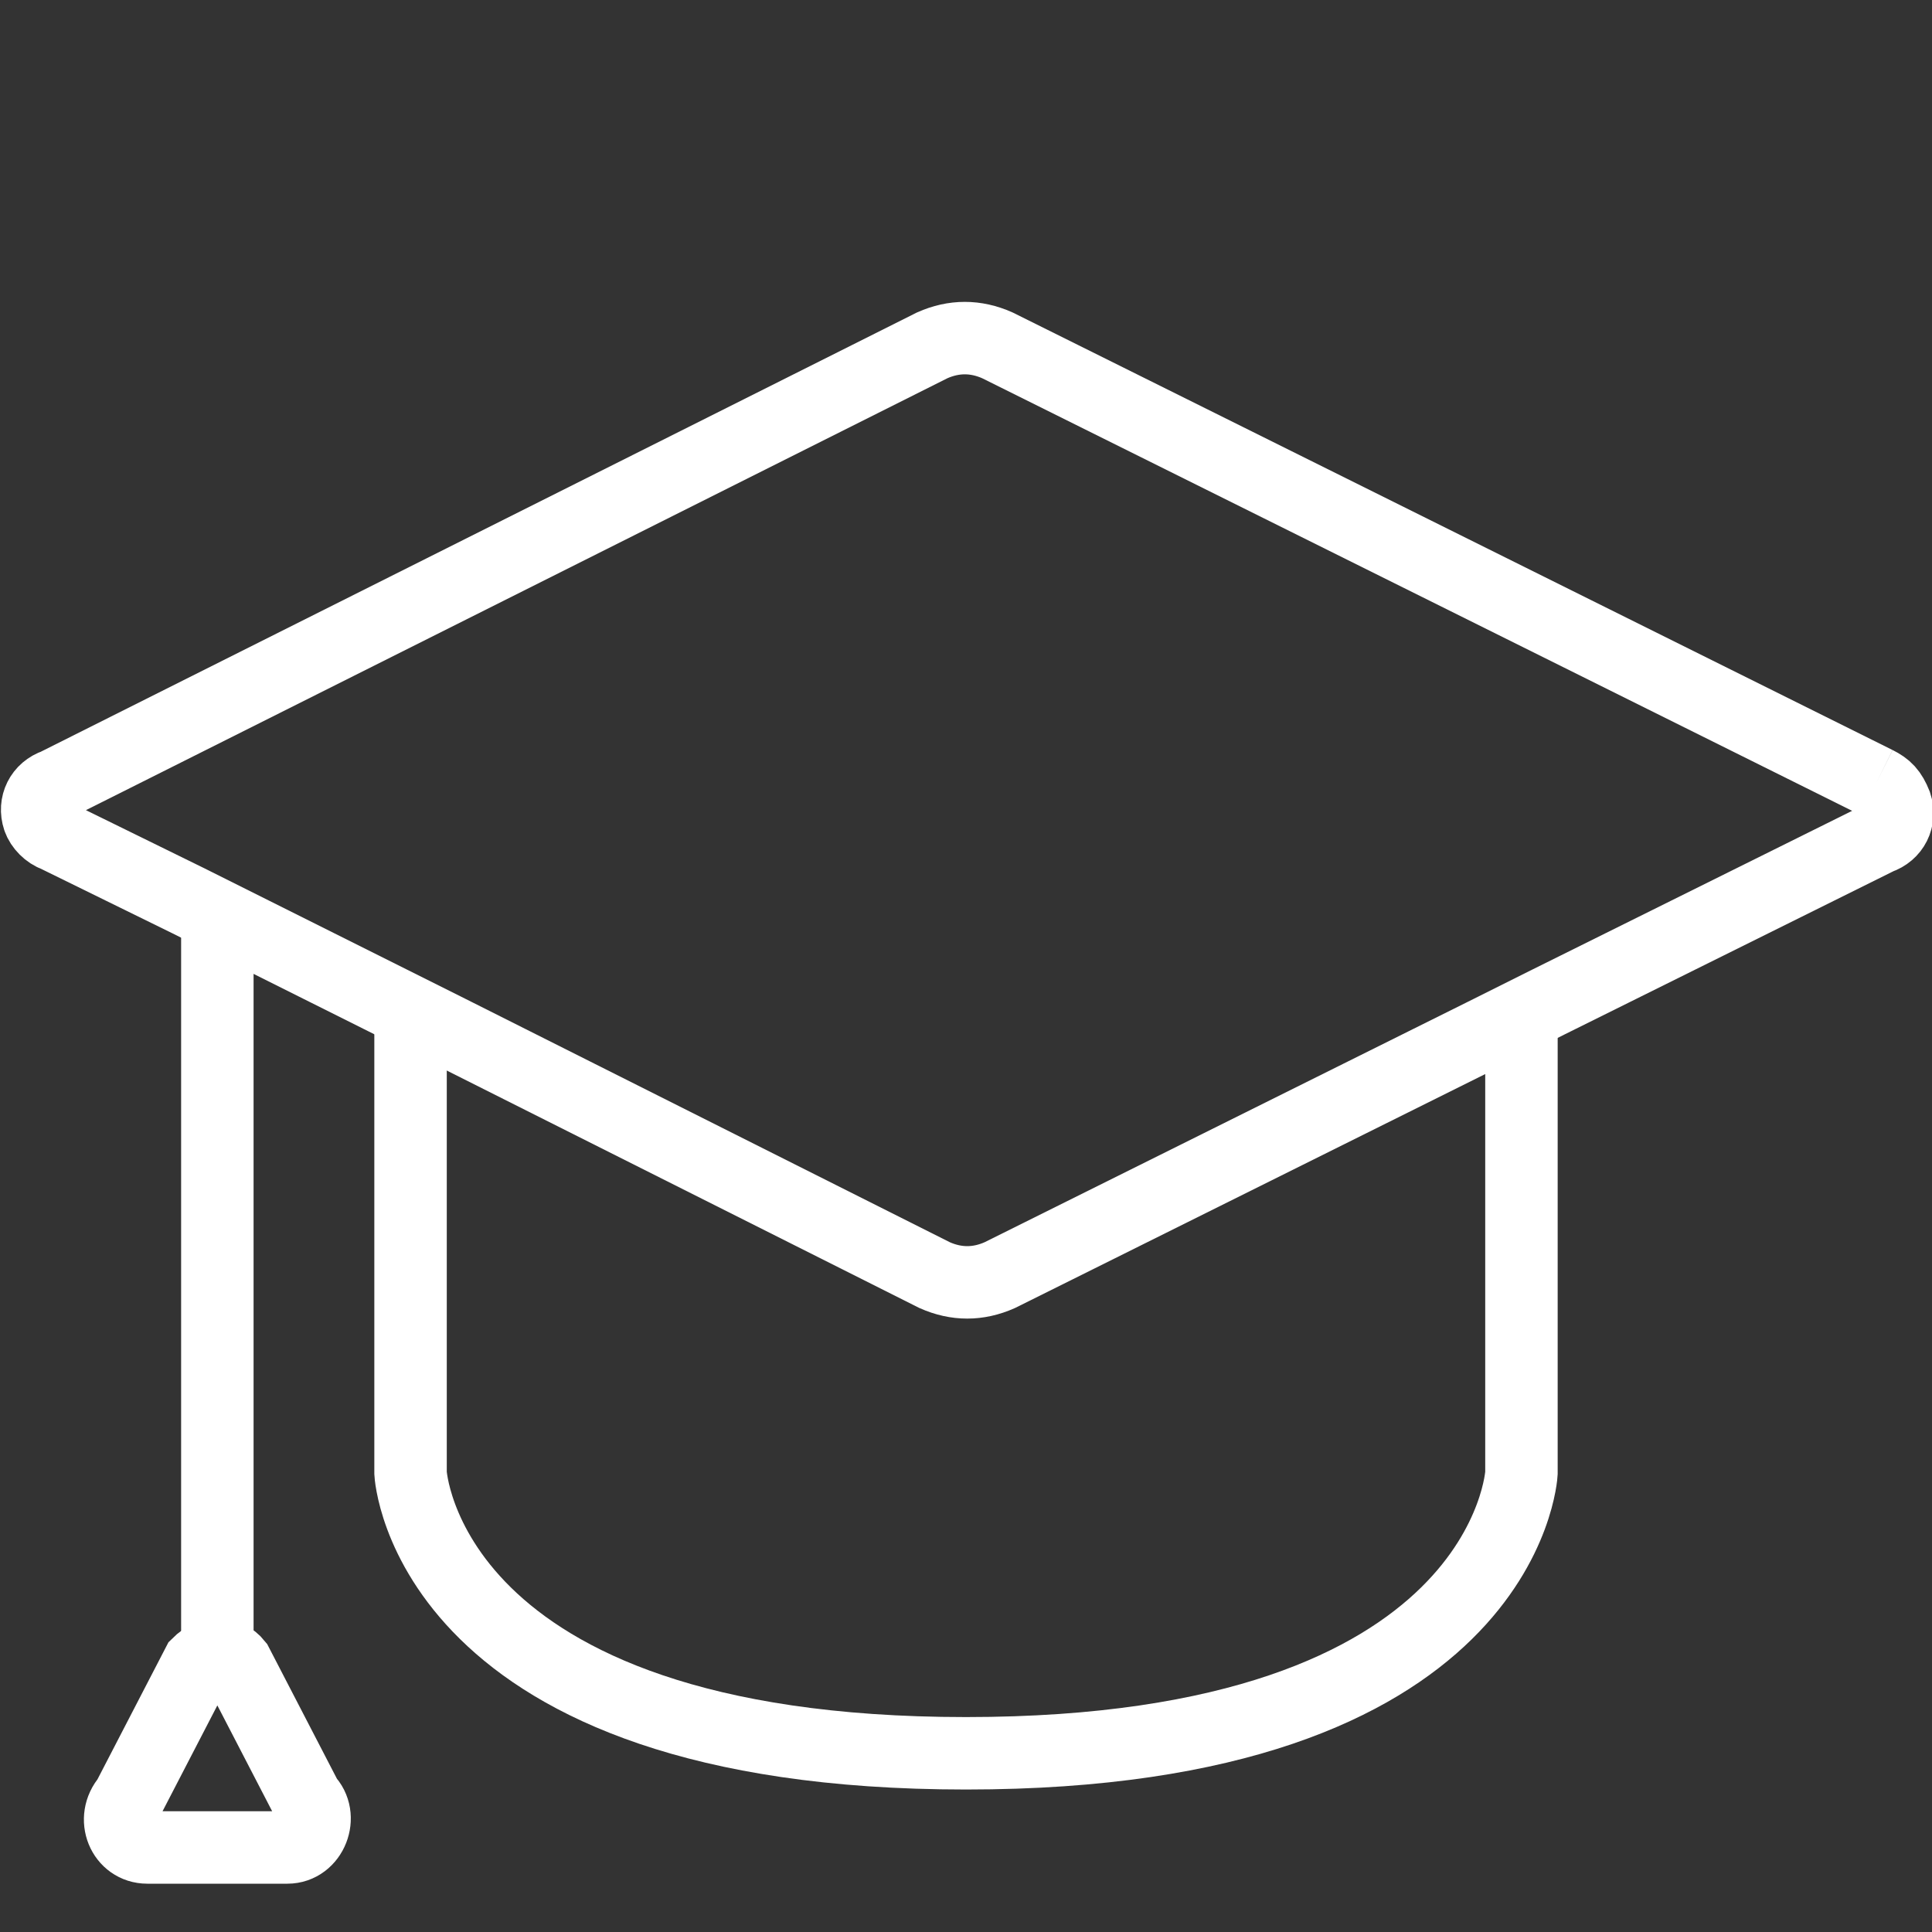<?xml version="1.0" encoding="utf-8"?>
<!-- Generator: Adobe Illustrator 23.1.1, SVG Export Plug-In . SVG Version: 6.00 Build 0)  -->
<svg version="1.1" id="Ebene_1" xmlns="http://www.w3.org/2000/svg" xmlns:xlink="http://www.w3.org/1999/xlink" x="0px" y="0px"
	 viewBox="0 0 80 80" style="enable-background:new 0 0 80 80;" xml:space="preserve">
<rect x="0" y="0" width="80" height="80" fill="#333333" stroke="none"/>
<style type="text/css">
	.st0{fill:none;stroke:#FFFFFF;stroke-width:3;stroke-miterlimit:10;}
</style>
<path class="st0" d="M77.7,32.4L77.7,32.4L41.3,14.3c-0.9-0.4-1.8-0.4-2.7,0L2.3,32.5c-0.6,0.2-0.9,0.8-0.7,1.4
	c0.1,0.3,0.4,0.6,0.7,0.7l5.5,2.7l2.2,1.1l6,3l2.4,1.2l20.3,10.2c0.9,0.4,1.8,0.4,2.7,0l20.3-10.1l2.4-1.2l13.7-6.8
	c0.6-0.2,0.9-0.8,0.7-1.4C78.3,32.8,78.1,32.6,77.7,32.4"/>
<line class="st0" x1="9" y1="38.5" x2="9" y2="68.5"/>
<path class="st0" d="M8.2,68.9l-2.9,5.6c-0.7,0.8-0.2,2,0.8,2h5.8c1,0,1.5-1.3,0.8-2l-2.9-5.6C9.4,68.4,8.7,68.4,8.2,68.9z"/>
<path class="st0" d="M17,42v19c0,0,0.6,11.6,23,11.6h0C62.4,72.6,63,61,63,61V42"/>
</svg>

